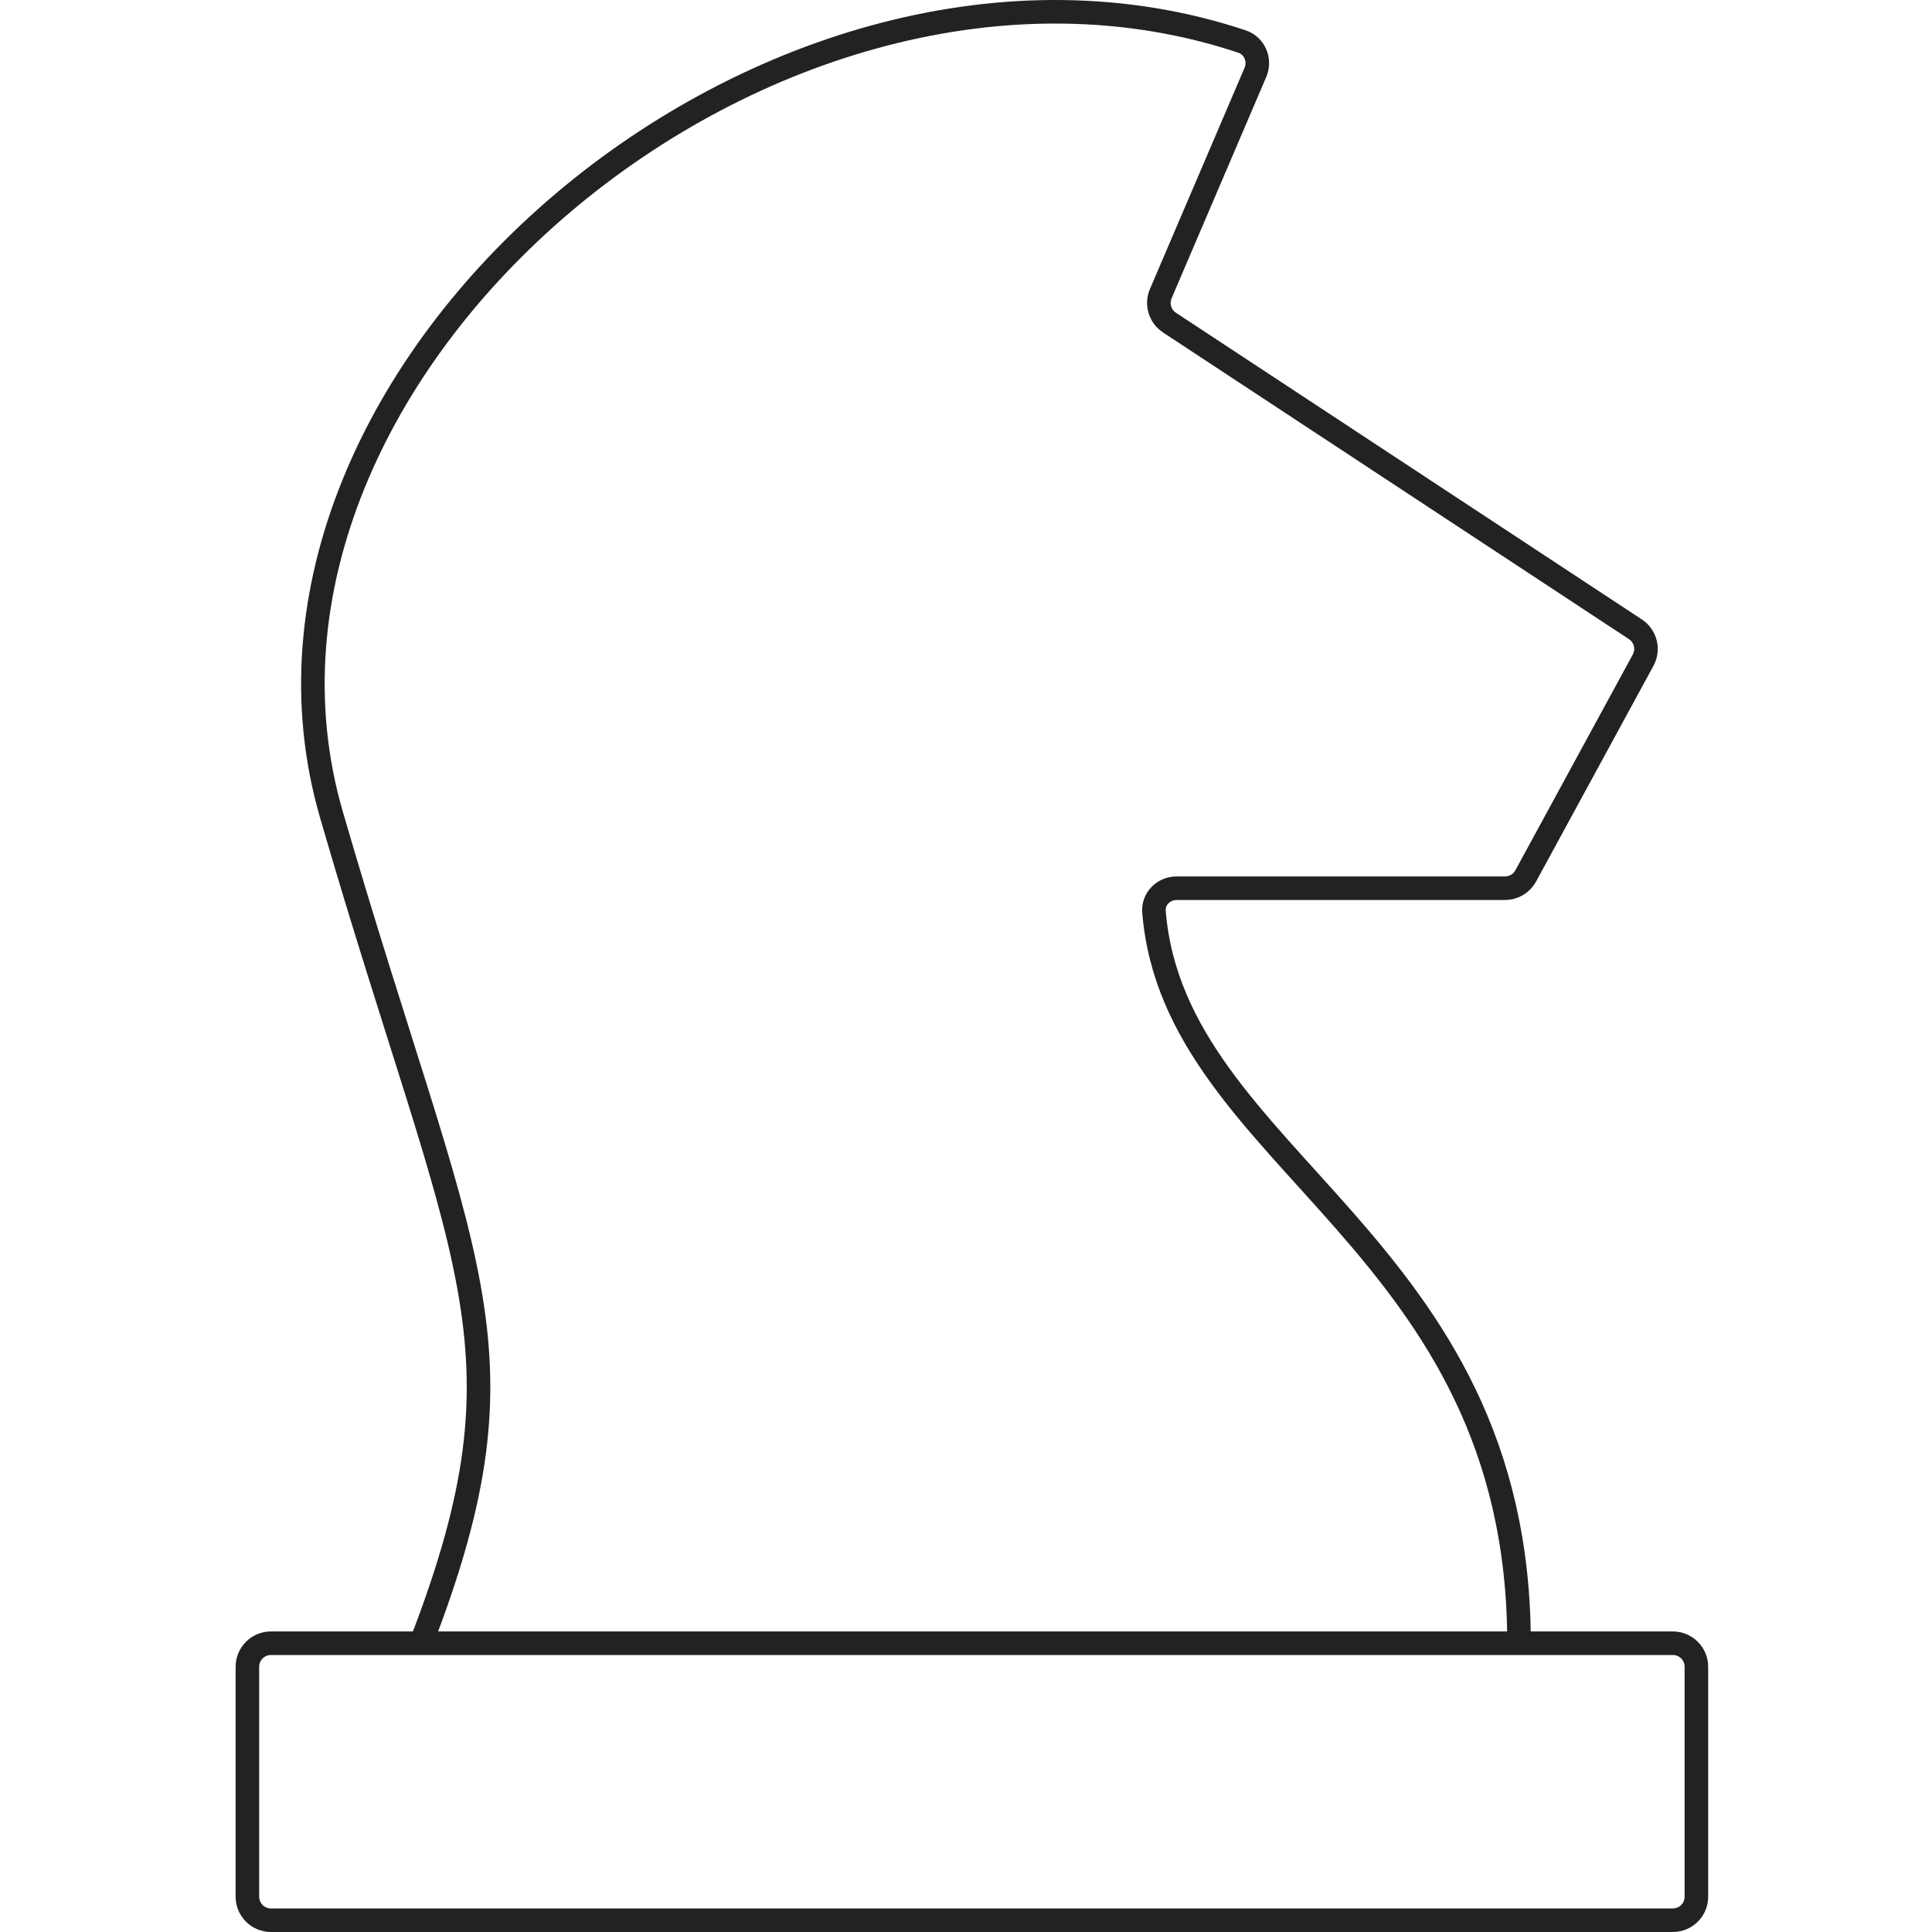 <svg width="164" height="164" viewBox="0 0 164 164" fill="none" xmlns="http://www.w3.org/2000/svg">
<g clip-path="url(#clip0_7906_17569)">
<path d="M128.944 139.487C128.944 105.269 99.699 98.655 97.957 77.398C97.867 76.297 98.771 75.398 99.876 75.398H127.755C128.488 75.398 129.162 74.997 129.512 74.354L139.477 56.042C139.974 55.129 139.689 53.987 138.82 53.416L99.273 27.385C98.464 26.853 98.153 25.818 98.533 24.928L106.569 6.137C107.015 5.093 106.498 3.881 105.421 3.522C65.81 -9.665 17.162 31.328 28.132 69.146C39.284 107.592 45.568 114.068 35.74 139.487M128.944 139.487H142C143.105 139.487 144 140.381 144 141.485C144 148.376 144 157.134 144 161.006C144 162.11 143.105 163 142 163H128.944H35.74H23C21.895 163 21 162.105 21 161V141.487C21 140.383 21.895 139.487 23 139.487H35.74M128.944 139.487H35.74" stroke="#222222" stroke-width="2"/>
</g>
<defs>
<clipPath id="clip0_7906_17569">
<rect width="164" height="164" fill="white"/>
</clipPath>
</defs>
</svg>
